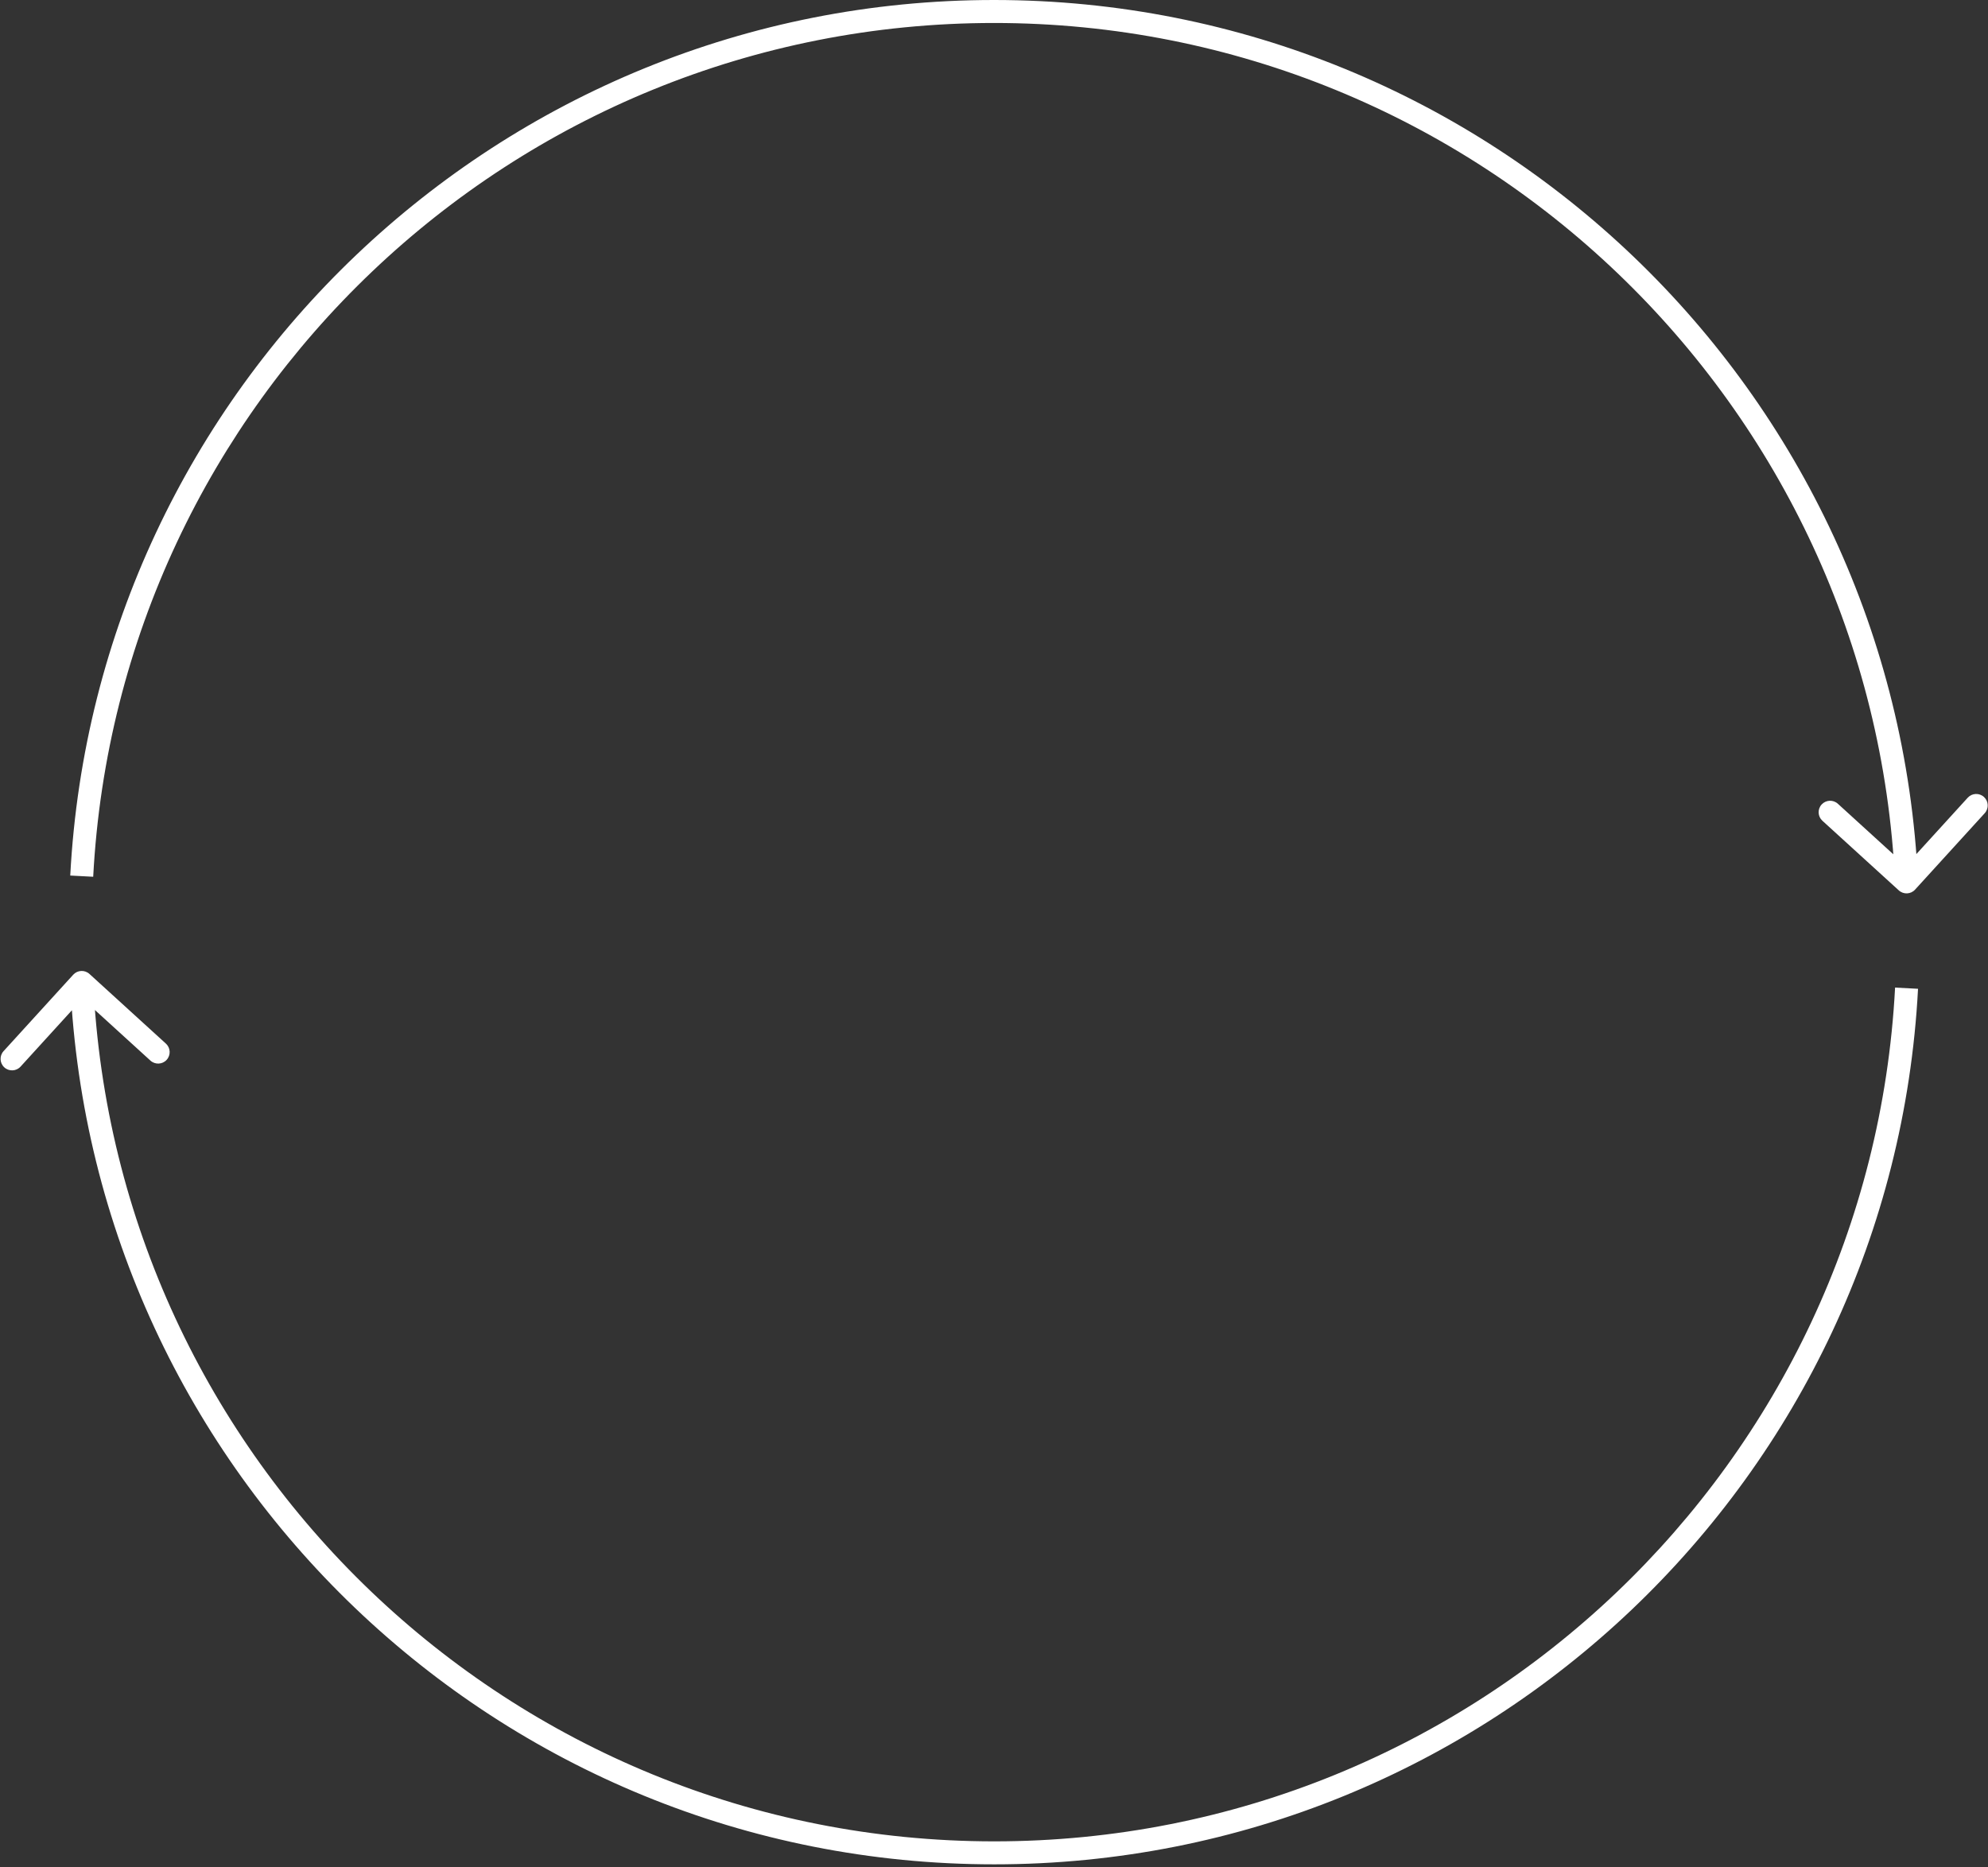 <?xml version="1.0" encoding="UTF-8"?> <svg xmlns="http://www.w3.org/2000/svg" width="346" height="325" viewBox="0 0 346 325" fill="none"><rect x="0" y="0" width="346" height="325" fill="#333333" stroke="none"/> <path d="M330.479 154.978C331.296 155.722 332.56 155.663 333.304 154.847L345.428 141.542C346.172 140.726 346.114 139.461 345.297 138.717C344.481 137.973 343.216 138.032 342.472 138.848L331.695 150.675L319.869 139.898C319.052 139.154 317.787 139.213 317.043 140.029C316.299 140.845 316.358 142.11 317.174 142.854L330.479 154.978ZM173 4C257.226 4 325.962 70.324 329.828 153.593L333.824 153.407C329.859 68.014 259.373 0 173 0V4ZM16.221 152.605C20.582 69.8 89.108 4 173 4V0C86.969 0 16.699 67.477 12.226 152.395L16.221 152.605Z" fill="white"></path> <path d="M15.57 169.522C14.754 168.778 13.489 168.837 12.745 169.653L0.621 182.958C-0.123 183.774 -0.064 185.039 0.752 185.783C1.569 186.527 2.834 186.468 3.578 185.652L14.354 173.825L26.181 184.602C26.997 185.346 28.262 185.287 29.006 184.471C29.75 183.655 29.691 182.39 28.875 181.646L15.57 169.522ZM173.049 320.5C88.824 320.5 20.088 254.176 16.221 170.907L12.225 171.093C16.191 256.486 86.677 324.5 173.049 324.5L173.049 320.5ZM329.829 171.895C325.467 254.7 256.942 320.5 173.049 320.5L173.049 324.5C259.081 324.5 329.35 257.023 333.823 172.105L329.829 171.895Z" fill="white"></path> </svg> 